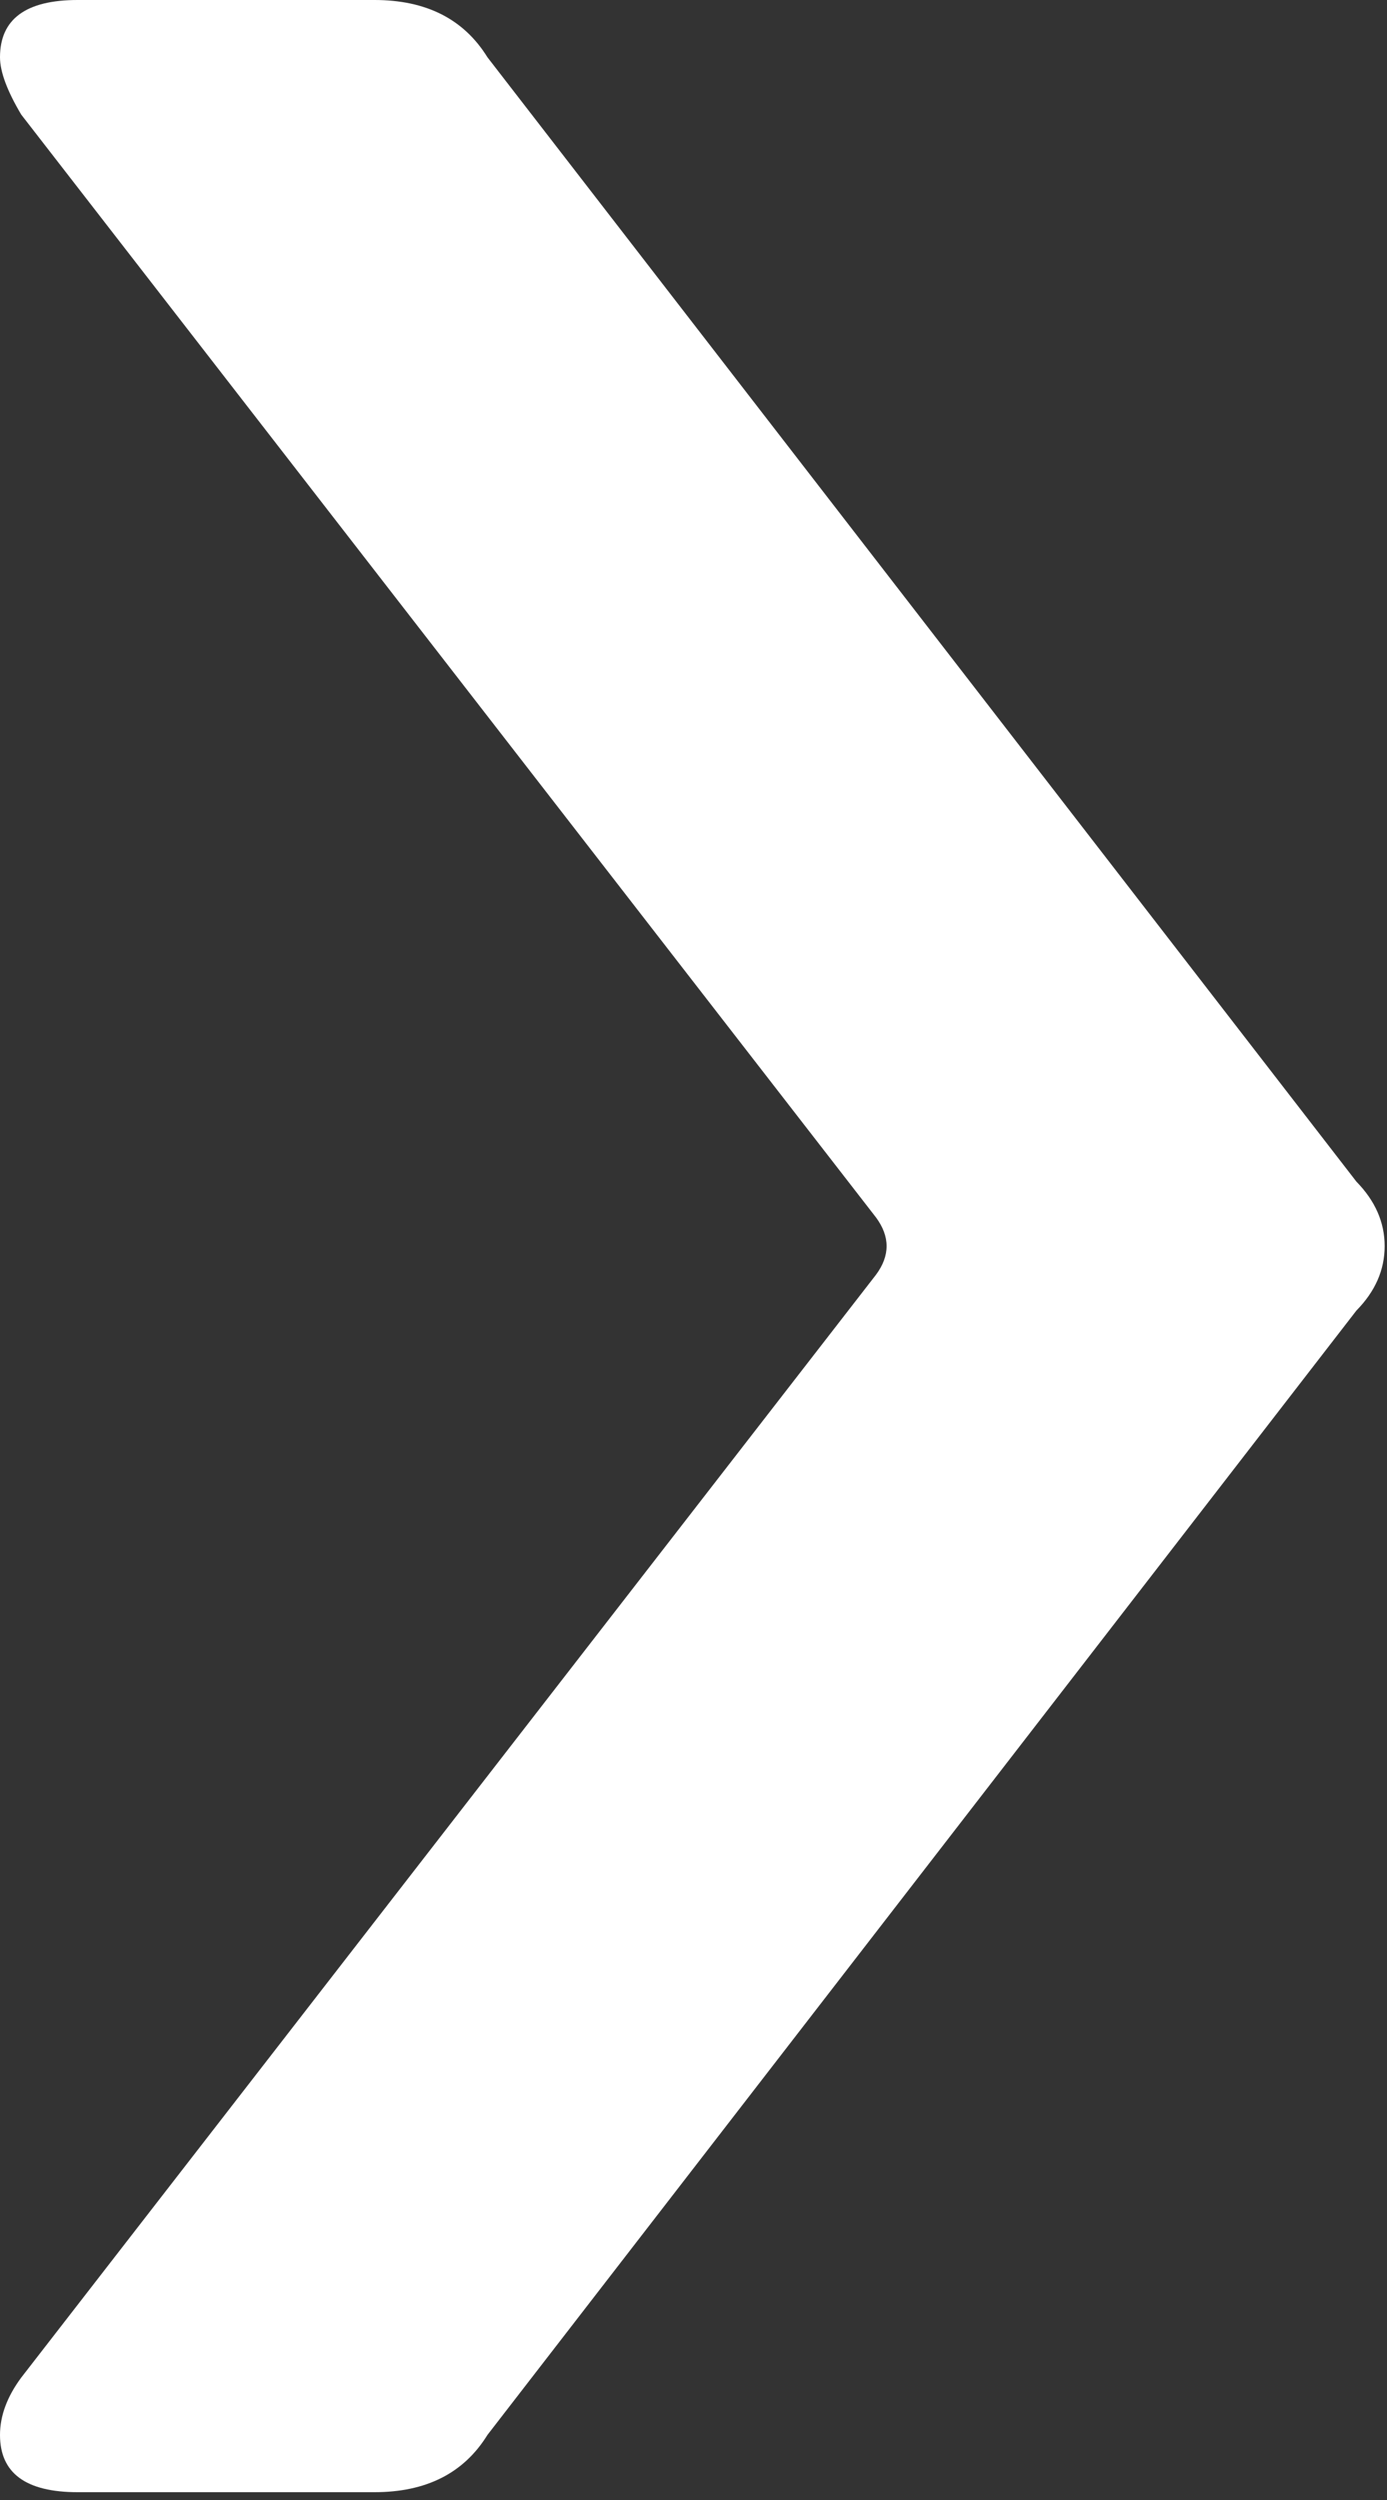 <?xml version="1.0" encoding="UTF-8" standalone="no"?><!DOCTYPE svg PUBLIC "-//W3C//DTD SVG 1.1//EN" "http://www.w3.org/Graphics/SVG/1.1/DTD/svg11.dtd"><svg width="100%" height="100%" viewBox="0 0 116 209" version="1.1" xmlns="http://www.w3.org/2000/svg" xmlns:xlink="http://www.w3.org/1999/xlink" xml:space="preserve" xmlns:serif="http://www.serif.com/" style="fill-rule:evenodd;clip-rule:evenodd;stroke-linejoin:round;stroke-miterlimit:2;"><rect x="0" y="0" width="116" height="209" fill="#333333" stroke="none"/><path d="M6.5,208.333l24.817,0c4.329,0 7.475,-1.591 9.45,-4.787l72.675,-93.992c1.566,-1.591 2.362,-3.387 2.362,-5.387c0,-1.992 -0.796,-3.788 -2.362,-5.388l-72.675,-93.991c-1.975,-3.188 -5.121,-4.788 -9.45,-4.788l-24.817,0c-4.338,0 -6.5,1.6 -6.5,4.788c-0,1.2 0.592,2.8 1.775,4.791l71.488,92.192c1.183,1.6 1.183,3.2 -0.001,4.792l-71.487,92.191c-1.183,1.6 -1.775,3.2 -1.775,4.792c-0,3.196 2.162,4.787 6.5,4.787" style="fill:#fff;fill-rule:nonzero;"/></svg>